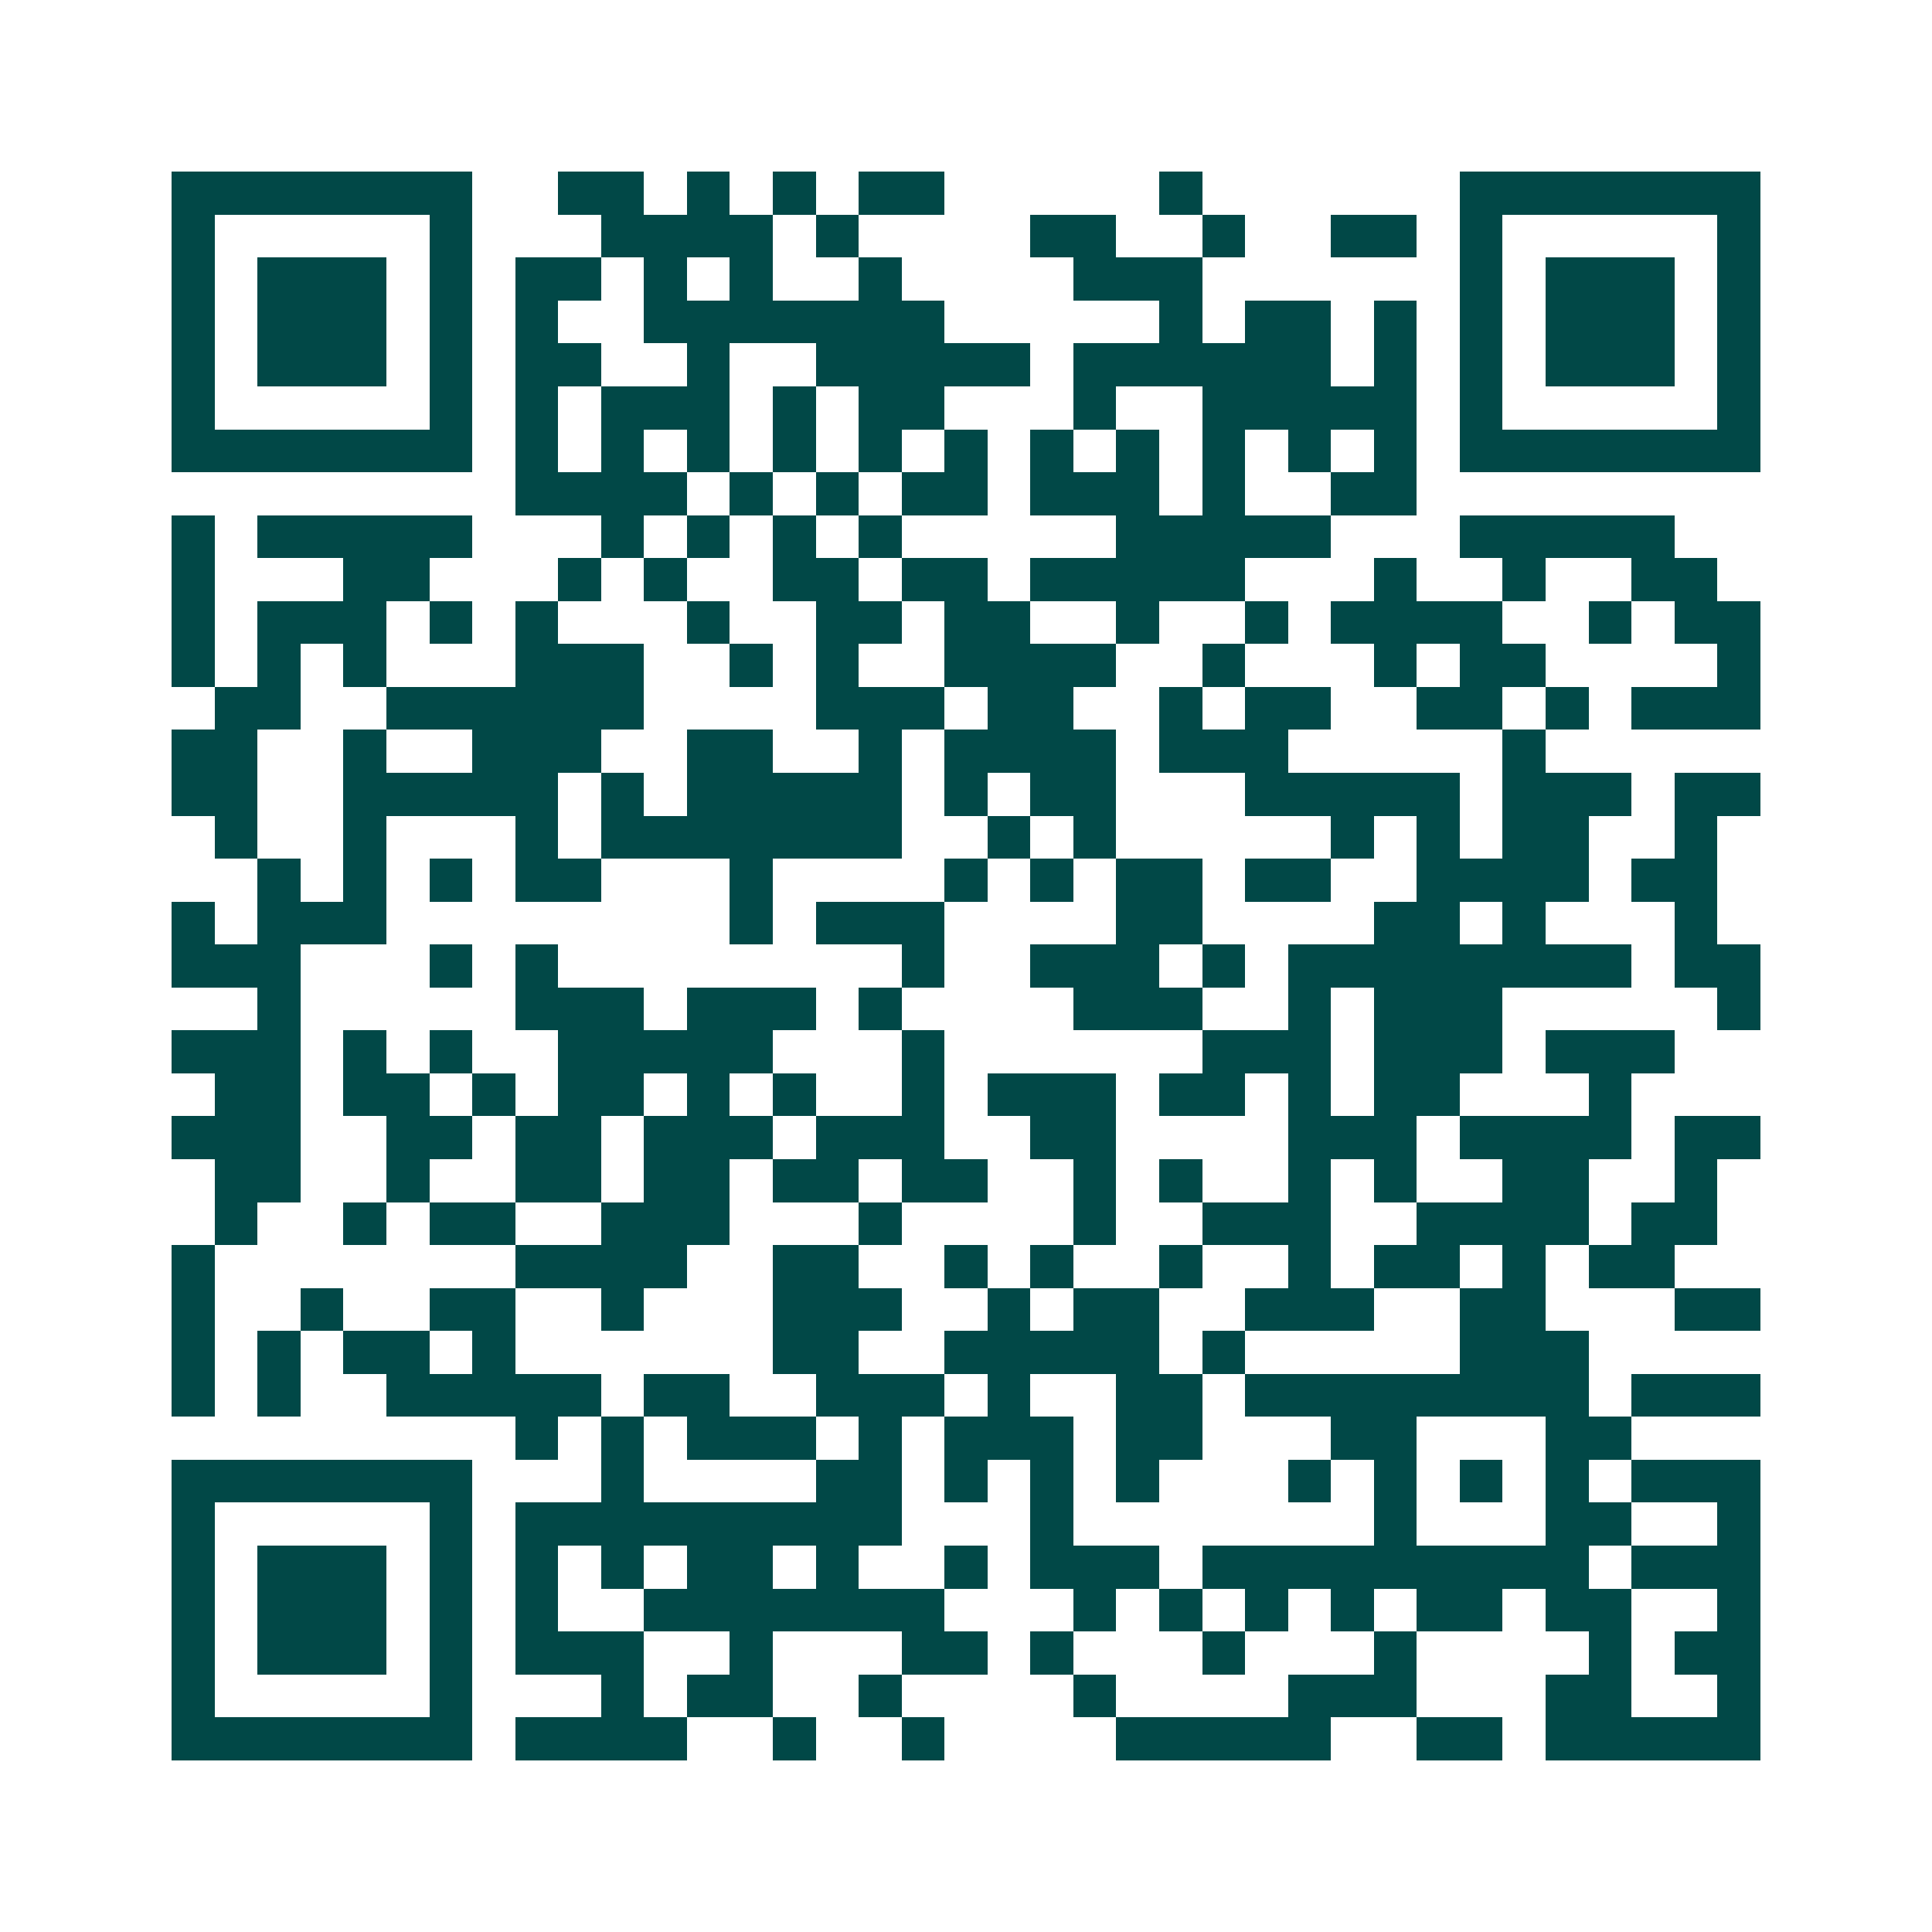 <svg xmlns="http://www.w3.org/2000/svg" width="200" height="200" viewBox="0 0 45 45" shape-rendering="crispEdges"><path fill="#ffffff" d="M0 0h45v45H0z"/><path stroke="#014847" d="M4 4.5h7m2 0h2m1 0h1m1 0h1m1 0h2m5 0h1m6 0h7M4 5.5h1m5 0h1m3 0h4m1 0h1m4 0h2m2 0h1m2 0h2m1 0h1m5 0h1M4 6.5h1m1 0h3m1 0h1m1 0h2m1 0h1m1 0h1m2 0h1m4 0h3m6 0h1m1 0h3m1 0h1M4 7.5h1m1 0h3m1 0h1m1 0h1m2 0h7m5 0h1m1 0h2m1 0h1m1 0h1m1 0h3m1 0h1M4 8.5h1m1 0h3m1 0h1m1 0h2m2 0h1m2 0h5m1 0h6m1 0h1m1 0h1m1 0h3m1 0h1M4 9.5h1m5 0h1m1 0h1m1 0h3m1 0h1m1 0h2m3 0h1m2 0h5m1 0h1m5 0h1M4 10.5h7m1 0h1m1 0h1m1 0h1m1 0h1m1 0h1m1 0h1m1 0h1m1 0h1m1 0h1m1 0h1m1 0h1m1 0h7M12 11.5h4m1 0h1m1 0h1m1 0h2m1 0h3m1 0h1m2 0h2M4 12.5h1m1 0h5m3 0h1m1 0h1m1 0h1m1 0h1m5 0h5m3 0h5M4 13.5h1m3 0h2m3 0h1m1 0h1m2 0h2m1 0h2m1 0h5m3 0h1m2 0h1m2 0h2M4 14.5h1m1 0h3m1 0h1m1 0h1m3 0h1m2 0h2m1 0h2m2 0h1m2 0h1m1 0h4m2 0h1m1 0h2M4 15.5h1m1 0h1m1 0h1m3 0h3m2 0h1m1 0h1m2 0h4m2 0h1m3 0h1m1 0h2m4 0h1M5 16.5h2m2 0h6m4 0h3m1 0h2m2 0h1m1 0h2m2 0h2m1 0h1m1 0h3M4 17.5h2m2 0h1m2 0h3m2 0h2m2 0h1m1 0h4m1 0h3m5 0h1M4 18.5h2m2 0h5m1 0h1m1 0h5m1 0h1m1 0h2m3 0h5m1 0h3m1 0h2M5 19.5h1m2 0h1m3 0h1m1 0h7m2 0h1m1 0h1m5 0h1m1 0h1m1 0h2m2 0h1M6 20.5h1m1 0h1m1 0h1m1 0h2m3 0h1m4 0h1m1 0h1m1 0h2m1 0h2m2 0h4m1 0h2M4 21.5h1m1 0h3m8 0h1m1 0h3m4 0h2m4 0h2m1 0h1m3 0h1M4 22.5h3m3 0h1m1 0h1m8 0h1m2 0h3m1 0h1m1 0h8m1 0h2M6 23.5h1m5 0h3m1 0h3m1 0h1m4 0h3m2 0h1m1 0h3m5 0h1M4 24.5h3m1 0h1m1 0h1m2 0h5m3 0h1m6 0h3m1 0h3m1 0h3M5 25.5h2m1 0h2m1 0h1m1 0h2m1 0h1m1 0h1m2 0h1m1 0h3m1 0h2m1 0h1m1 0h2m3 0h1M4 26.5h3m2 0h2m1 0h2m1 0h3m1 0h3m2 0h2m4 0h3m1 0h4m1 0h2M5 27.5h2m2 0h1m2 0h2m1 0h2m1 0h2m1 0h2m2 0h1m1 0h1m2 0h1m1 0h1m2 0h2m2 0h1M5 28.5h1m2 0h1m1 0h2m2 0h3m3 0h1m4 0h1m2 0h3m2 0h4m1 0h2M4 29.5h1m7 0h4m2 0h2m2 0h1m1 0h1m2 0h1m2 0h1m1 0h2m1 0h1m1 0h2M4 30.5h1m2 0h1m2 0h2m2 0h1m3 0h3m2 0h1m1 0h2m2 0h3m2 0h2m3 0h2M4 31.5h1m1 0h1m1 0h2m1 0h1m6 0h2m2 0h5m1 0h1m5 0h3M4 32.5h1m1 0h1m2 0h5m1 0h2m2 0h3m1 0h1m2 0h2m1 0h8m1 0h3M12 33.5h1m1 0h1m1 0h3m1 0h1m1 0h3m1 0h2m3 0h2m3 0h2M4 34.5h7m3 0h1m4 0h2m1 0h1m1 0h1m1 0h1m3 0h1m1 0h1m1 0h1m1 0h1m1 0h3M4 35.5h1m5 0h1m1 0h9m3 0h1m7 0h1m3 0h2m2 0h1M4 36.5h1m1 0h3m1 0h1m1 0h1m1 0h1m1 0h2m1 0h1m2 0h1m1 0h3m1 0h9m1 0h3M4 37.5h1m1 0h3m1 0h1m1 0h1m2 0h7m3 0h1m1 0h1m1 0h1m1 0h1m1 0h2m1 0h2m2 0h1M4 38.5h1m1 0h3m1 0h1m1 0h3m2 0h1m3 0h2m1 0h1m3 0h1m3 0h1m4 0h1m1 0h2M4 39.5h1m5 0h1m3 0h1m1 0h2m2 0h1m4 0h1m4 0h3m3 0h2m2 0h1M4 40.5h7m1 0h4m2 0h1m2 0h1m4 0h5m2 0h2m1 0h5"/></svg>
